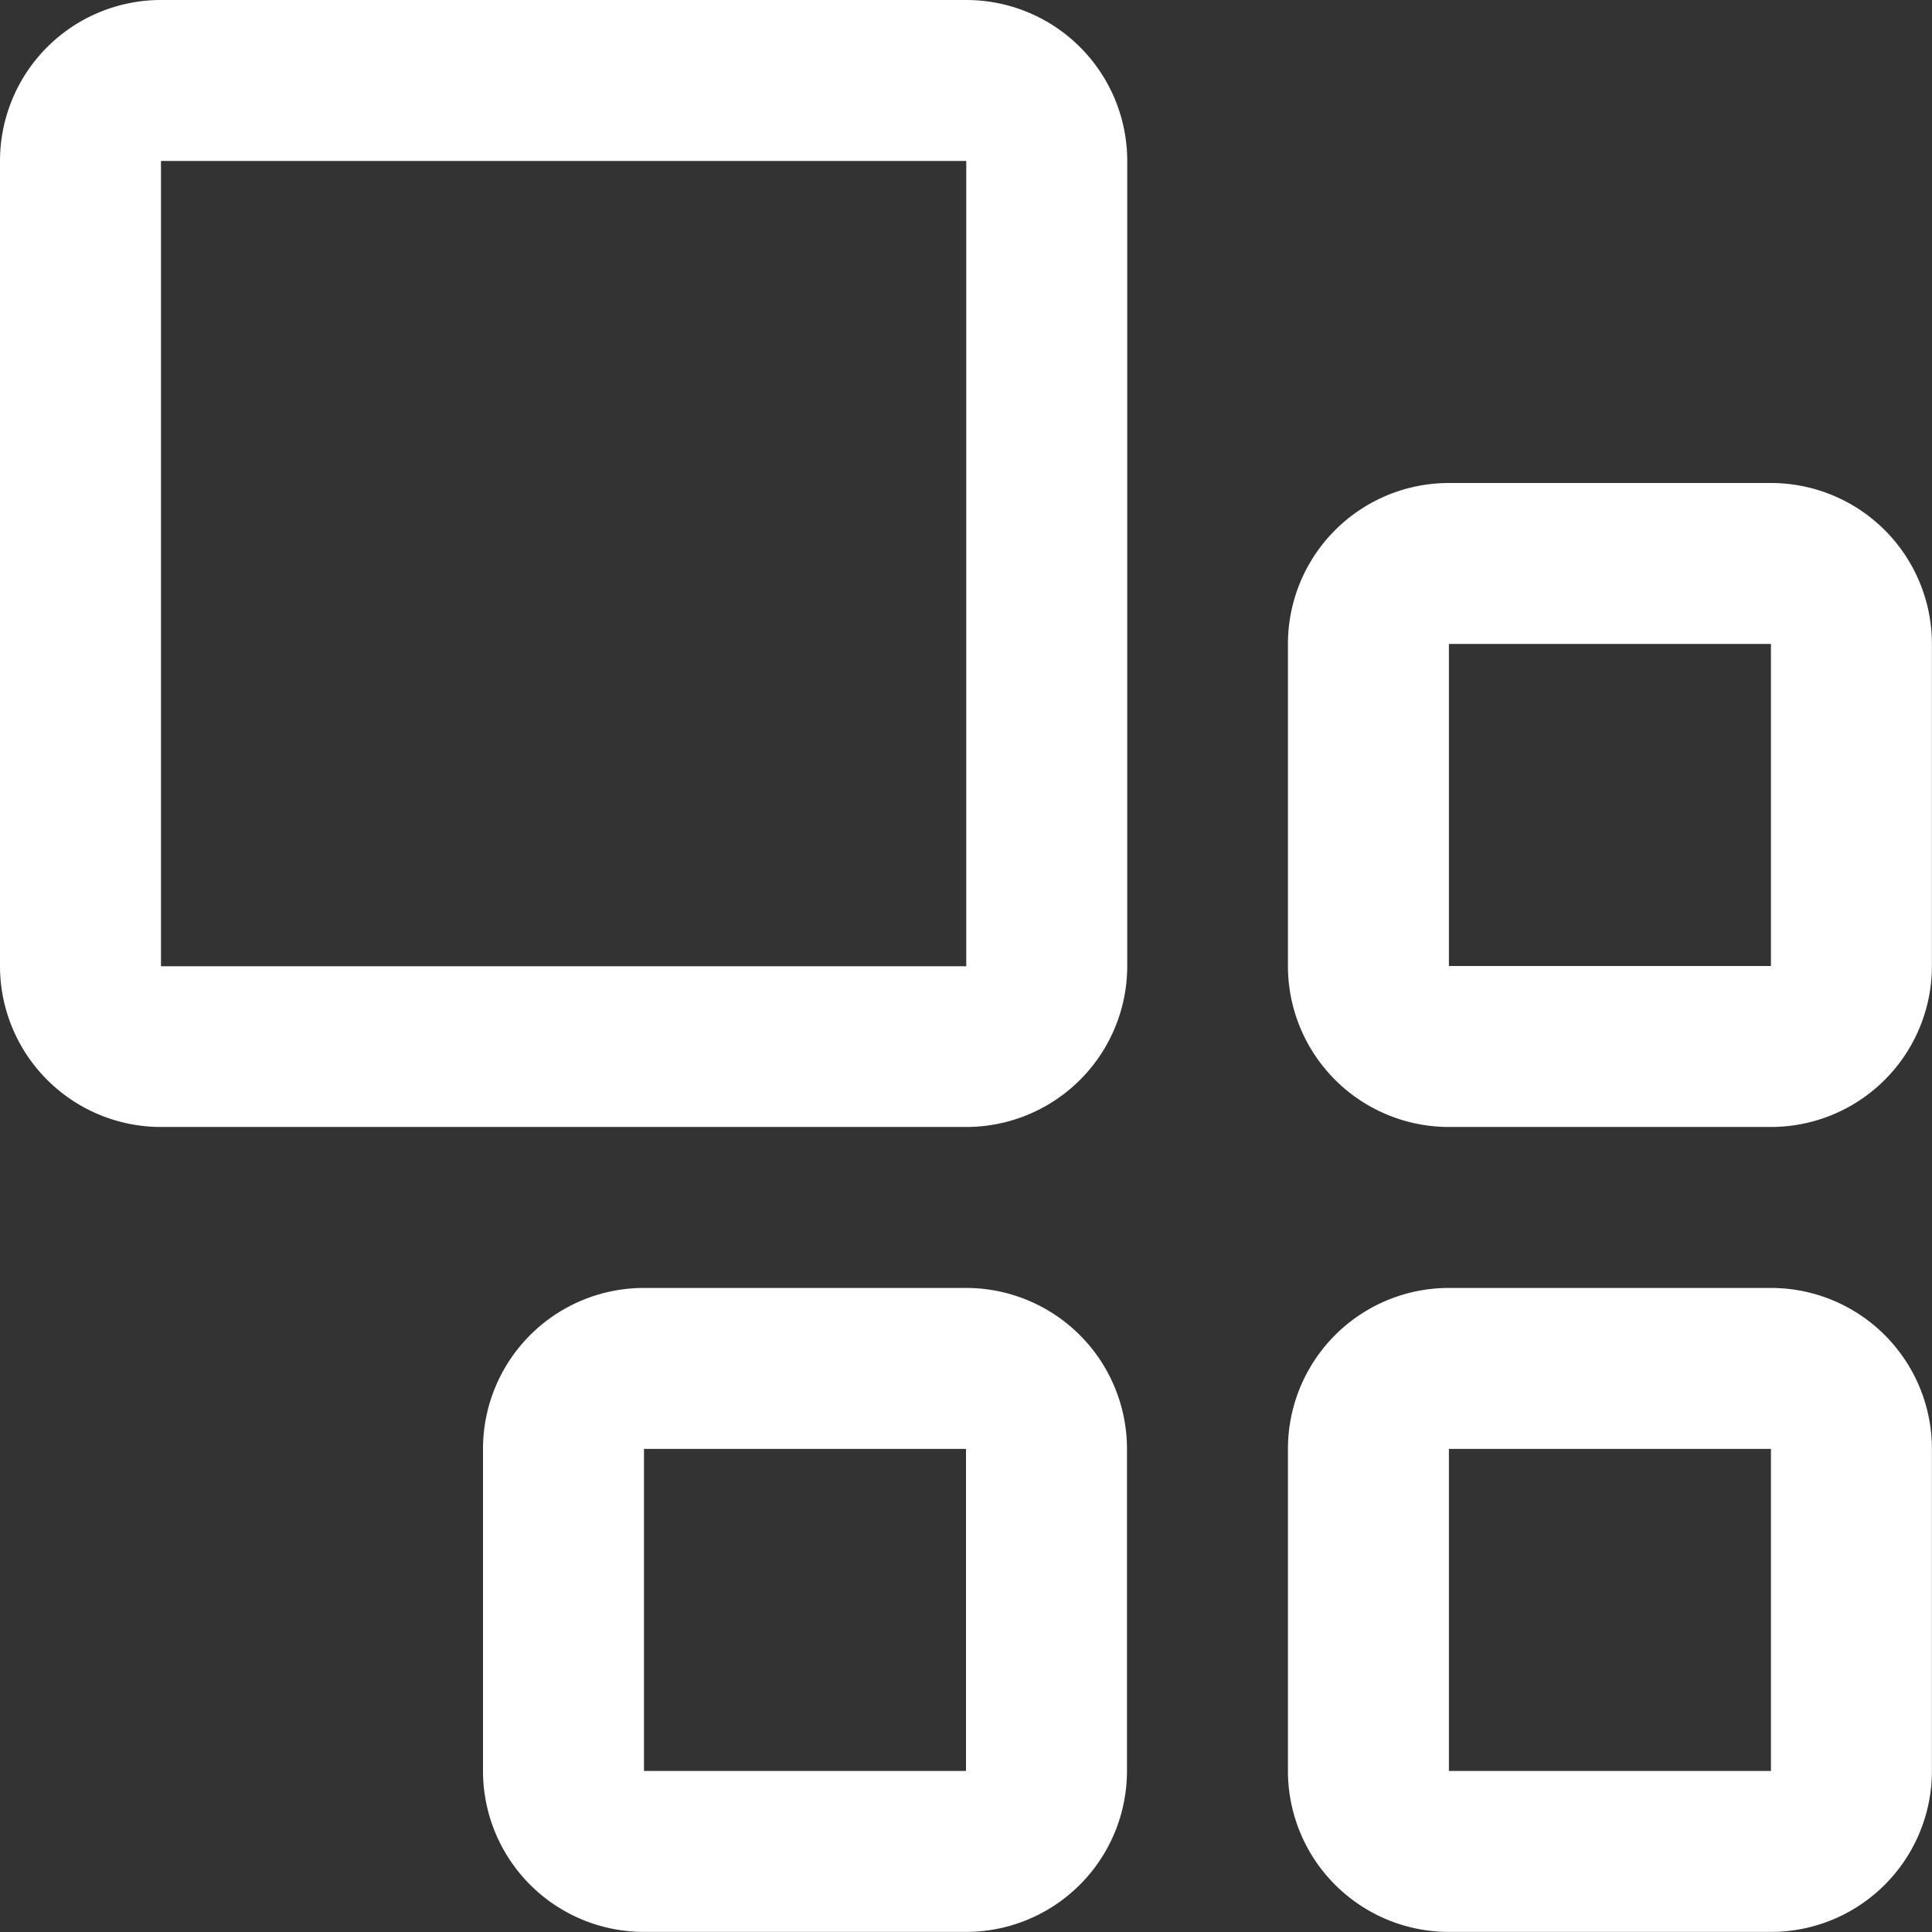 <?xml version="1.0" encoding="UTF-8"?> <svg xmlns="http://www.w3.org/2000/svg" width="22.312" height="22.312" viewBox="0 0 22.312 22.312"><rect x="0" y="0" width="22.312" height="22.312" fill="#333333" stroke="none"/><g id="application" transform="translate(-4.5 -4.5)"><path id="Tracé_160" data-name="Tracé 160" d="M15.656,17.515h-9.3A1.859,1.859,0,0,1,4.5,15.656v-9.3A1.859,1.859,0,0,1,6.359,4.5h9.3a1.859,1.859,0,0,1,1.859,1.859v9.3A1.859,1.859,0,0,1,15.656,17.515ZM6.359,6.359v9.3h9.3v-9.3Z" fill="#fff"></path><path id="Tracé_161" data-name="Tracé 161" d="M28.078,13.109v3.719H24.359V13.109h3.719m0-1.859H24.359A1.859,1.859,0,0,0,22.5,13.109v3.719a1.859,1.859,0,0,0,1.859,1.859h3.719a1.859,1.859,0,0,0,1.859-1.859V13.109A1.859,1.859,0,0,0,28.078,11.25Z" transform="translate(-3.126 -1.172)" fill="#fff"></path><path id="Tracé_162" data-name="Tracé 162" d="M28.078,24.359v3.719H24.359V24.359h3.719m0-1.859H24.359A1.859,1.859,0,0,0,22.5,24.359v3.719a1.859,1.859,0,0,0,1.859,1.859h3.719a1.859,1.859,0,0,0,1.859-1.859V24.359A1.859,1.859,0,0,0,28.078,22.5Z" transform="translate(-3.126 -3.126)" fill="#fff"></path><path id="Tracé_163" data-name="Tracé 163" d="M16.828,24.359v3.719H13.109V24.359h3.719m0-1.859H13.109a1.859,1.859,0,0,0-1.859,1.859v3.719a1.859,1.859,0,0,0,1.859,1.859h3.719a1.859,1.859,0,0,0,1.859-1.859V24.359A1.859,1.859,0,0,0,16.828,22.5Z" transform="translate(-1.172 -3.126)" fill="#fff"></path></g></svg> 